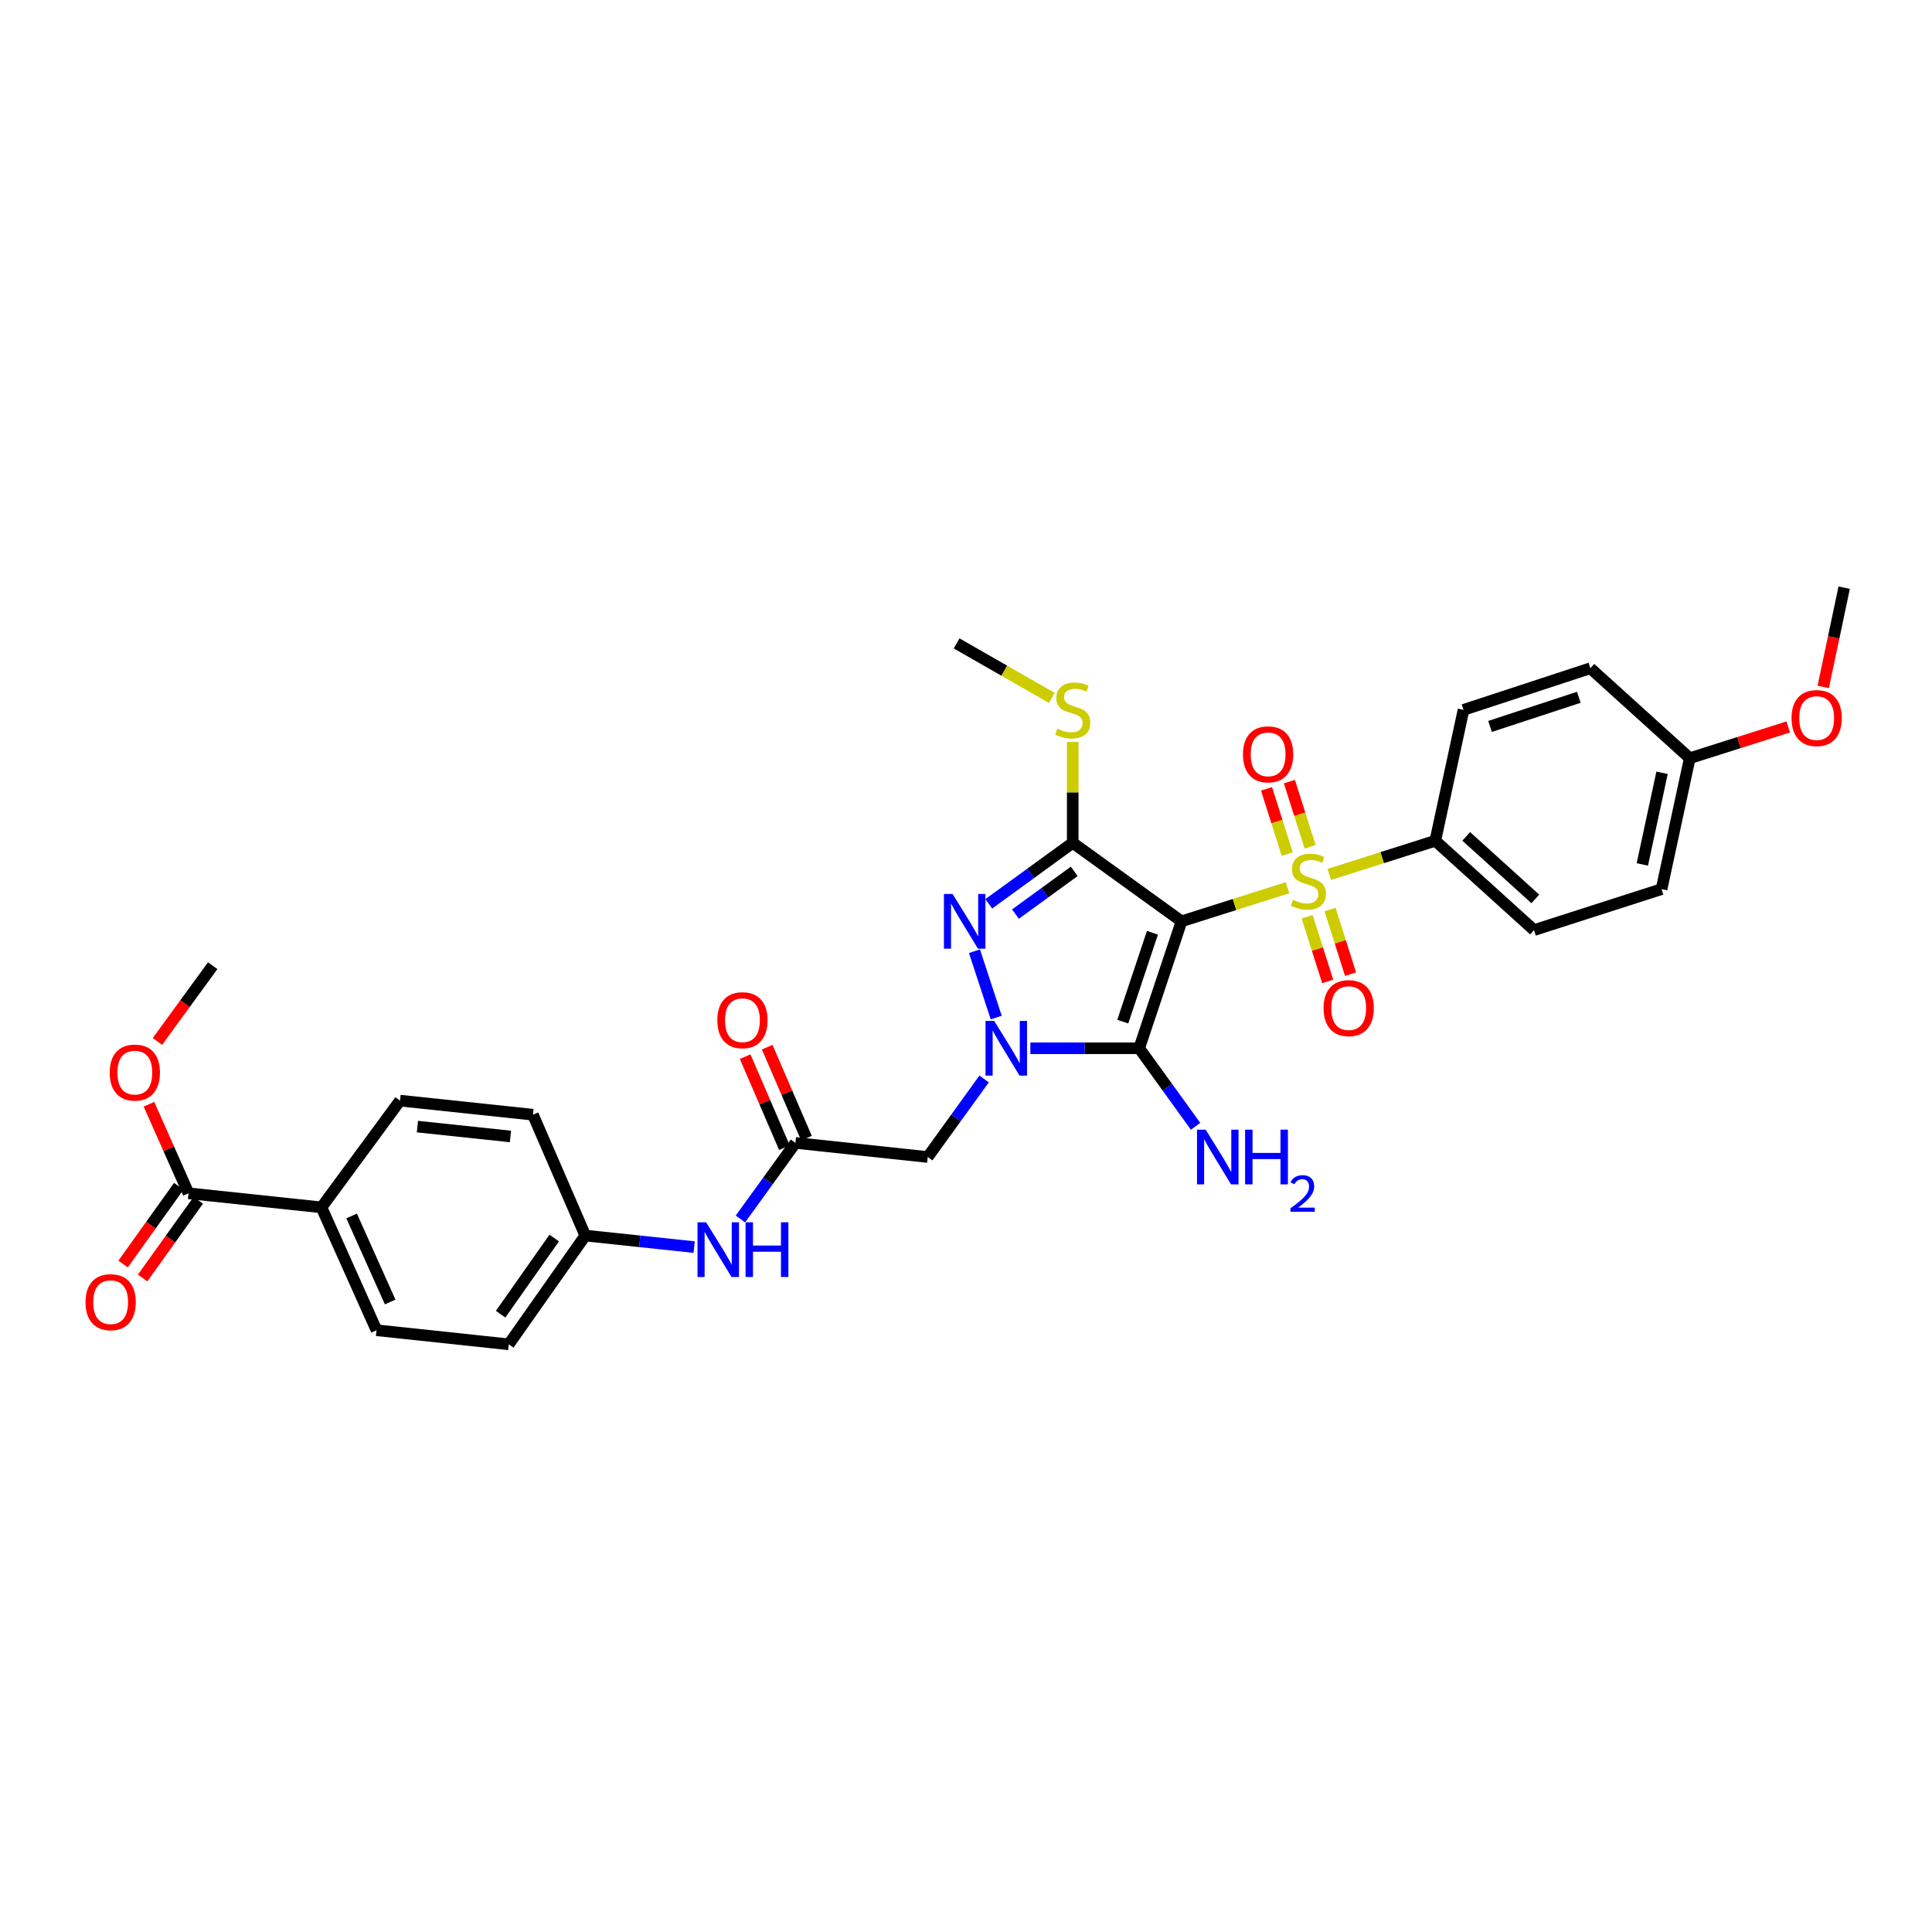<?xml version='1.0' encoding='iso-8859-1'?>
<svg version='1.1' baseProfile='full'
              xmlns='http://www.w3.org/2000/svg'
                      xmlns:rdkit='http://www.rdkit.org/xml'
                      xmlns:xlink='http://www.w3.org/1999/xlink'
                  xml:space='preserve'
width='1000px' height='1000px' viewBox='0 0 1000 1000'>
<!-- END OF HEADER -->
<rect style='opacity:1.0;fill:#FFFFFF;stroke:none' width='1000' height='1000' x='0' y='0'> </rect>
<path class='bond-0' d='M 611.561,476.879 L 638.995,468.172' style='fill:none;fill-rule:evenodd;stroke:#000000;stroke-width:6px;stroke-linecap:butt;stroke-linejoin:miter;stroke-opacity:1' />
<path class='bond-0' d='M 638.995,468.172 L 666.429,459.464' style='fill:none;fill-rule:evenodd;stroke:#CCCC00;stroke-width:6px;stroke-linecap:butt;stroke-linejoin:miter;stroke-opacity:1' />
<path class='bond-2' d='M 611.561,476.879 L 589.648,542.577' style='fill:none;fill-rule:evenodd;stroke:#000000;stroke-width:6px;stroke-linecap:butt;stroke-linejoin:miter;stroke-opacity:1' />
<path class='bond-2' d='M 596.489,482.803 L 581.15,528.792' style='fill:none;fill-rule:evenodd;stroke:#000000;stroke-width:6px;stroke-linecap:butt;stroke-linejoin:miter;stroke-opacity:1' />
<path class='bond-3' d='M 611.561,476.879 L 555.242,436.234' style='fill:none;fill-rule:evenodd;stroke:#000000;stroke-width:6px;stroke-linecap:butt;stroke-linejoin:miter;stroke-opacity:1' />
<path class='bond-7' d='M 688.034,452.606 L 715.475,443.896' style='fill:none;fill-rule:evenodd;stroke:#CCCC00;stroke-width:6px;stroke-linecap:butt;stroke-linejoin:miter;stroke-opacity:1' />
<path class='bond-7' d='M 715.475,443.896 L 742.916,435.185' style='fill:none;fill-rule:evenodd;stroke:#000000;stroke-width:6px;stroke-linecap:butt;stroke-linejoin:miter;stroke-opacity:1' />
<path class='bond-9' d='M 678.118,438.312 L 672.755,421.432' style='fill:none;fill-rule:evenodd;stroke:#CCCC00;stroke-width:6px;stroke-linecap:butt;stroke-linejoin:miter;stroke-opacity:1' />
<path class='bond-9' d='M 672.755,421.432 L 667.392,404.551' style='fill:none;fill-rule:evenodd;stroke:#FF0000;stroke-width:6px;stroke-linecap:butt;stroke-linejoin:miter;stroke-opacity:1' />
<path class='bond-9' d='M 666.278,442.074 L 660.915,425.193' style='fill:none;fill-rule:evenodd;stroke:#CCCC00;stroke-width:6px;stroke-linecap:butt;stroke-linejoin:miter;stroke-opacity:1' />
<path class='bond-9' d='M 660.915,425.193 L 655.552,408.313' style='fill:none;fill-rule:evenodd;stroke:#FF0000;stroke-width:6px;stroke-linecap:butt;stroke-linejoin:miter;stroke-opacity:1' />
<path class='bond-10' d='M 676.581,474.518 L 681.894,491.255' style='fill:none;fill-rule:evenodd;stroke:#CCCC00;stroke-width:6px;stroke-linecap:butt;stroke-linejoin:miter;stroke-opacity:1' />
<path class='bond-10' d='M 681.894,491.255 L 687.207,507.992' style='fill:none;fill-rule:evenodd;stroke:#FF0000;stroke-width:6px;stroke-linecap:butt;stroke-linejoin:miter;stroke-opacity:1' />
<path class='bond-10' d='M 688.422,470.759 L 693.735,487.496' style='fill:none;fill-rule:evenodd;stroke:#CCCC00;stroke-width:6px;stroke-linecap:butt;stroke-linejoin:miter;stroke-opacity:1' />
<path class='bond-10' d='M 693.735,487.496 L 699.048,504.233' style='fill:none;fill-rule:evenodd;stroke:#FF0000;stroke-width:6px;stroke-linecap:butt;stroke-linejoin:miter;stroke-opacity:1' />
<path class='bond-1' d='M 533.31,542.577 L 561.479,542.577' style='fill:none;fill-rule:evenodd;stroke:#0000FF;stroke-width:6px;stroke-linecap:butt;stroke-linejoin:miter;stroke-opacity:1' />
<path class='bond-1' d='M 561.479,542.577 L 589.648,542.577' style='fill:none;fill-rule:evenodd;stroke:#000000;stroke-width:6px;stroke-linecap:butt;stroke-linejoin:miter;stroke-opacity:1' />
<path class='bond-5' d='M 509.371,558.473 L 494.785,578.671' style='fill:none;fill-rule:evenodd;stroke:#0000FF;stroke-width:6px;stroke-linecap:butt;stroke-linejoin:miter;stroke-opacity:1' />
<path class='bond-5' d='M 494.785,578.671 L 480.199,598.868' style='fill:none;fill-rule:evenodd;stroke:#000000;stroke-width:6px;stroke-linecap:butt;stroke-linejoin:miter;stroke-opacity:1' />
<path class='bond-32' d='M 515.643,526.689 L 504.388,492.349' style='fill:none;fill-rule:evenodd;stroke:#0000FF;stroke-width:6px;stroke-linecap:butt;stroke-linejoin:miter;stroke-opacity:1' />
<path class='bond-14' d='M 589.648,542.577 L 604.241,562.775' style='fill:none;fill-rule:evenodd;stroke:#000000;stroke-width:6px;stroke-linecap:butt;stroke-linejoin:miter;stroke-opacity:1' />
<path class='bond-14' d='M 604.241,562.775 L 618.834,582.972' style='fill:none;fill-rule:evenodd;stroke:#0000FF;stroke-width:6px;stroke-linecap:butt;stroke-linejoin:miter;stroke-opacity:1' />
<path class='bond-4' d='M 555.242,436.234 L 533.514,452.026' style='fill:none;fill-rule:evenodd;stroke:#000000;stroke-width:6px;stroke-linecap:butt;stroke-linejoin:miter;stroke-opacity:1' />
<path class='bond-4' d='M 533.514,452.026 L 511.785,467.817' style='fill:none;fill-rule:evenodd;stroke:#0000FF;stroke-width:6px;stroke-linecap:butt;stroke-linejoin:miter;stroke-opacity:1' />
<path class='bond-4' d='M 556.027,451.021 L 540.817,462.075' style='fill:none;fill-rule:evenodd;stroke:#000000;stroke-width:6px;stroke-linecap:butt;stroke-linejoin:miter;stroke-opacity:1' />
<path class='bond-4' d='M 540.817,462.075 L 525.607,473.129' style='fill:none;fill-rule:evenodd;stroke:#0000FF;stroke-width:6px;stroke-linecap:butt;stroke-linejoin:miter;stroke-opacity:1' />
<path class='bond-13' d='M 555.242,436.234 L 555.242,410.132' style='fill:none;fill-rule:evenodd;stroke:#000000;stroke-width:6px;stroke-linecap:butt;stroke-linejoin:miter;stroke-opacity:1' />
<path class='bond-13' d='M 555.242,410.132 L 555.242,384.03' style='fill:none;fill-rule:evenodd;stroke:#CCCC00;stroke-width:6px;stroke-linecap:butt;stroke-linejoin:miter;stroke-opacity:1' />
<path class='bond-6' d='M 480.199,598.868 L 411.719,591.566' style='fill:none;fill-rule:evenodd;stroke:#000000;stroke-width:6px;stroke-linecap:butt;stroke-linejoin:miter;stroke-opacity:1' />
<path class='bond-11' d='M 411.719,591.566 L 397.478,611.258' style='fill:none;fill-rule:evenodd;stroke:#000000;stroke-width:6px;stroke-linecap:butt;stroke-linejoin:miter;stroke-opacity:1' />
<path class='bond-11' d='M 397.478,611.258 L 383.238,630.95' style='fill:none;fill-rule:evenodd;stroke:#0000FF;stroke-width:6px;stroke-linecap:butt;stroke-linejoin:miter;stroke-opacity:1' />
<path class='bond-15' d='M 417.423,589.106 L 407.263,565.555' style='fill:none;fill-rule:evenodd;stroke:#000000;stroke-width:6px;stroke-linecap:butt;stroke-linejoin:miter;stroke-opacity:1' />
<path class='bond-15' d='M 407.263,565.555 L 397.103,542.004' style='fill:none;fill-rule:evenodd;stroke:#FF0000;stroke-width:6px;stroke-linecap:butt;stroke-linejoin:miter;stroke-opacity:1' />
<path class='bond-15' d='M 406.016,594.027 L 395.856,570.476' style='fill:none;fill-rule:evenodd;stroke:#000000;stroke-width:6px;stroke-linecap:butt;stroke-linejoin:miter;stroke-opacity:1' />
<path class='bond-15' d='M 395.856,570.476 L 385.696,546.925' style='fill:none;fill-rule:evenodd;stroke:#FF0000;stroke-width:6px;stroke-linecap:butt;stroke-linejoin:miter;stroke-opacity:1' />
<path class='bond-17' d='M 742.916,435.185 L 794.003,481.42' style='fill:none;fill-rule:evenodd;stroke:#000000;stroke-width:6px;stroke-linecap:butt;stroke-linejoin:miter;stroke-opacity:1' />
<path class='bond-17' d='M 758.915,432.909 L 794.676,465.274' style='fill:none;fill-rule:evenodd;stroke:#000000;stroke-width:6px;stroke-linecap:butt;stroke-linejoin:miter;stroke-opacity:1' />
<path class='bond-18' d='M 742.916,435.185 L 757.513,367.43' style='fill:none;fill-rule:evenodd;stroke:#000000;stroke-width:6px;stroke-linecap:butt;stroke-linejoin:miter;stroke-opacity:1' />
<path class='bond-8' d='M 97.577,617.641 L 166.388,624.929' style='fill:none;fill-rule:evenodd;stroke:#000000;stroke-width:6px;stroke-linecap:butt;stroke-linejoin:miter;stroke-opacity:1' />
<path class='bond-16' d='M 92.527,614.024 L 78.122,634.138' style='fill:none;fill-rule:evenodd;stroke:#000000;stroke-width:6px;stroke-linecap:butt;stroke-linejoin:miter;stroke-opacity:1' />
<path class='bond-16' d='M 78.122,634.138 L 63.716,654.251' style='fill:none;fill-rule:evenodd;stroke:#FF0000;stroke-width:6px;stroke-linecap:butt;stroke-linejoin:miter;stroke-opacity:1' />
<path class='bond-16' d='M 102.627,621.258 L 88.222,641.371' style='fill:none;fill-rule:evenodd;stroke:#000000;stroke-width:6px;stroke-linecap:butt;stroke-linejoin:miter;stroke-opacity:1' />
<path class='bond-16' d='M 88.222,641.371 L 73.816,661.485' style='fill:none;fill-rule:evenodd;stroke:#FF0000;stroke-width:6px;stroke-linecap:butt;stroke-linejoin:miter;stroke-opacity:1' />
<path class='bond-22' d='M 97.577,617.641 L 87.342,594.598' style='fill:none;fill-rule:evenodd;stroke:#000000;stroke-width:6px;stroke-linecap:butt;stroke-linejoin:miter;stroke-opacity:1' />
<path class='bond-22' d='M 87.342,594.598 L 77.107,571.555' style='fill:none;fill-rule:evenodd;stroke:#FF0000;stroke-width:6px;stroke-linecap:butt;stroke-linejoin:miter;stroke-opacity:1' />
<path class='bond-21' d='M 359.295,645.494 L 331.124,642.51' style='fill:none;fill-rule:evenodd;stroke:#0000FF;stroke-width:6px;stroke-linecap:butt;stroke-linejoin:miter;stroke-opacity:1' />
<path class='bond-21' d='M 331.124,642.51 L 302.954,639.527' style='fill:none;fill-rule:evenodd;stroke:#000000;stroke-width:6px;stroke-linecap:butt;stroke-linejoin:miter;stroke-opacity:1' />
<path class='bond-12' d='M 166.388,624.929 L 194.893,688.529' style='fill:none;fill-rule:evenodd;stroke:#000000;stroke-width:6px;stroke-linecap:butt;stroke-linejoin:miter;stroke-opacity:1' />
<path class='bond-12' d='M 182,629.388 L 201.954,673.909' style='fill:none;fill-rule:evenodd;stroke:#000000;stroke-width:6px;stroke-linecap:butt;stroke-linejoin:miter;stroke-opacity:1' />
<path class='bond-34' d='M 166.388,624.929 L 207.047,569.681' style='fill:none;fill-rule:evenodd;stroke:#000000;stroke-width:6px;stroke-linecap:butt;stroke-linejoin:miter;stroke-opacity:1' />
<path class='bond-29' d='M 544.431,361.241 L 519.786,347.133' style='fill:none;fill-rule:evenodd;stroke:#CCCC00;stroke-width:6px;stroke-linecap:butt;stroke-linejoin:miter;stroke-opacity:1' />
<path class='bond-29' d='M 519.786,347.133 L 495.141,333.025' style='fill:none;fill-rule:evenodd;stroke:#000000;stroke-width:6px;stroke-linecap:butt;stroke-linejoin:miter;stroke-opacity:1' />
<path class='bond-26' d='M 794.003,481.42 L 860.025,460.211' style='fill:none;fill-rule:evenodd;stroke:#000000;stroke-width:6px;stroke-linecap:butt;stroke-linejoin:miter;stroke-opacity:1' />
<path class='bond-27' d='M 757.513,367.43 L 823.177,345.876' style='fill:none;fill-rule:evenodd;stroke:#000000;stroke-width:6px;stroke-linecap:butt;stroke-linejoin:miter;stroke-opacity:1' />
<path class='bond-27' d='M 771.237,376.001 L 817.202,360.913' style='fill:none;fill-rule:evenodd;stroke:#000000;stroke-width:6px;stroke-linecap:butt;stroke-linejoin:miter;stroke-opacity:1' />
<path class='bond-19' d='M 194.893,688.529 L 263.338,695.818' style='fill:none;fill-rule:evenodd;stroke:#000000;stroke-width:6px;stroke-linecap:butt;stroke-linejoin:miter;stroke-opacity:1' />
<path class='bond-20' d='M 207.047,569.681 L 275.844,576.969' style='fill:none;fill-rule:evenodd;stroke:#000000;stroke-width:6px;stroke-linecap:butt;stroke-linejoin:miter;stroke-opacity:1' />
<path class='bond-20' d='M 216.057,583.128 L 264.215,588.23' style='fill:none;fill-rule:evenodd;stroke:#000000;stroke-width:6px;stroke-linecap:butt;stroke-linejoin:miter;stroke-opacity:1' />
<path class='bond-24' d='M 302.954,639.527 L 275.844,576.969' style='fill:none;fill-rule:evenodd;stroke:#000000;stroke-width:6px;stroke-linecap:butt;stroke-linejoin:miter;stroke-opacity:1' />
<path class='bond-25' d='M 302.954,639.527 L 263.338,695.818' style='fill:none;fill-rule:evenodd;stroke:#000000;stroke-width:6px;stroke-linecap:butt;stroke-linejoin:miter;stroke-opacity:1' />
<path class='bond-25' d='M 286.852,640.82 L 259.121,680.224' style='fill:none;fill-rule:evenodd;stroke:#000000;stroke-width:6px;stroke-linecap:butt;stroke-linejoin:miter;stroke-opacity:1' />
<path class='bond-30' d='M 81.485,539.053 L 95.791,519.444' style='fill:none;fill-rule:evenodd;stroke:#FF0000;stroke-width:6px;stroke-linecap:butt;stroke-linejoin:miter;stroke-opacity:1' />
<path class='bond-30' d='M 95.791,519.444 L 110.097,499.834' style='fill:none;fill-rule:evenodd;stroke:#000000;stroke-width:6px;stroke-linecap:butt;stroke-linejoin:miter;stroke-opacity:1' />
<path class='bond-23' d='M 874.616,392.442 L 823.177,345.876' style='fill:none;fill-rule:evenodd;stroke:#000000;stroke-width:6px;stroke-linecap:butt;stroke-linejoin:miter;stroke-opacity:1' />
<path class='bond-28' d='M 874.616,392.442 L 900.097,384.354' style='fill:none;fill-rule:evenodd;stroke:#000000;stroke-width:6px;stroke-linecap:butt;stroke-linejoin:miter;stroke-opacity:1' />
<path class='bond-28' d='M 900.097,384.354 L 925.577,376.266' style='fill:none;fill-rule:evenodd;stroke:#FF0000;stroke-width:6px;stroke-linecap:butt;stroke-linejoin:miter;stroke-opacity:1' />
<path class='bond-33' d='M 874.616,392.442 L 860.025,460.211' style='fill:none;fill-rule:evenodd;stroke:#000000;stroke-width:6px;stroke-linecap:butt;stroke-linejoin:miter;stroke-opacity:1' />
<path class='bond-33' d='M 860.282,399.993 L 850.069,447.431' style='fill:none;fill-rule:evenodd;stroke:#000000;stroke-width:6px;stroke-linecap:butt;stroke-linejoin:miter;stroke-opacity:1' />
<path class='bond-31' d='M 943.69,355.55 L 949.118,329.866' style='fill:none;fill-rule:evenodd;stroke:#FF0000;stroke-width:6px;stroke-linecap:butt;stroke-linejoin:miter;stroke-opacity:1' />
<path class='bond-31' d='M 949.118,329.866 L 954.545,304.182' style='fill:none;fill-rule:evenodd;stroke:#000000;stroke-width:6px;stroke-linecap:butt;stroke-linejoin:miter;stroke-opacity:1' />
<path  class='atom-1' d='M 669.231 465.756
Q 669.551 465.876, 670.871 466.436
Q 672.191 466.996, 673.631 467.356
Q 675.111 467.676, 676.551 467.676
Q 679.231 467.676, 680.791 466.396
Q 682.351 465.076, 682.351 462.796
Q 682.351 461.236, 681.551 460.276
Q 680.791 459.316, 679.591 458.796
Q 678.391 458.276, 676.391 457.676
Q 673.871 456.916, 672.351 456.196
Q 670.871 455.476, 669.791 453.956
Q 668.751 452.436, 668.751 449.876
Q 668.751 446.316, 671.151 444.116
Q 673.591 441.916, 678.391 441.916
Q 681.671 441.916, 685.391 443.476
L 684.471 446.556
Q 681.071 445.156, 678.511 445.156
Q 675.751 445.156, 674.231 446.316
Q 672.711 447.436, 672.751 449.396
Q 672.751 450.916, 673.511 451.836
Q 674.311 452.756, 675.431 453.276
Q 676.591 453.796, 678.511 454.396
Q 681.071 455.196, 682.591 455.996
Q 684.111 456.796, 685.191 458.436
Q 686.311 460.036, 686.311 462.796
Q 686.311 466.716, 683.671 468.836
Q 681.071 470.916, 676.711 470.916
Q 674.191 470.916, 672.271 470.356
Q 670.391 469.836, 668.151 468.916
L 669.231 465.756
' fill='#CCCC00'/>
<path  class='atom-2' d='M 514.59 528.417
L 523.87 543.417
Q 524.79 544.897, 526.27 547.577
Q 527.75 550.257, 527.83 550.417
L 527.83 528.417
L 531.59 528.417
L 531.59 556.737
L 527.71 556.737
L 517.75 540.337
Q 516.59 538.417, 515.35 536.217
Q 514.15 534.017, 513.79 533.337
L 513.79 556.737
L 510.11 556.737
L 510.11 528.417
L 514.59 528.417
' fill='#0000FF'/>
<path  class='atom-5' d='M 493.057 462.719
L 502.337 477.719
Q 503.257 479.199, 504.737 481.879
Q 506.217 484.559, 506.297 484.719
L 506.297 462.719
L 510.057 462.719
L 510.057 491.039
L 506.177 491.039
L 496.217 474.639
Q 495.057 472.719, 493.817 470.519
Q 492.617 468.319, 492.257 467.639
L 492.257 491.039
L 488.577 491.039
L 488.577 462.719
L 493.057 462.719
' fill='#0000FF'/>
<path  class='atom-10' d='M 643.367 390.445
Q 643.367 383.645, 646.727 379.845
Q 650.087 376.045, 656.367 376.045
Q 662.647 376.045, 666.007 379.845
Q 669.367 383.645, 669.367 390.445
Q 669.367 397.325, 665.967 401.245
Q 662.567 405.125, 656.367 405.125
Q 650.127 405.125, 646.727 401.245
Q 643.367 397.365, 643.367 390.445
M 656.367 401.925
Q 660.687 401.925, 663.007 399.045
Q 665.367 396.125, 665.367 390.445
Q 665.367 384.885, 663.007 382.085
Q 660.687 379.245, 656.367 379.245
Q 652.047 379.245, 649.687 382.045
Q 647.367 384.845, 647.367 390.445
Q 647.367 396.165, 649.687 399.045
Q 652.047 401.925, 656.367 401.925
' fill='#FF0000'/>
<path  class='atom-11' d='M 685.082 521.8
Q 685.082 515, 688.442 511.2
Q 691.802 507.4, 698.082 507.4
Q 704.362 507.4, 707.722 511.2
Q 711.082 515, 711.082 521.8
Q 711.082 528.68, 707.682 532.6
Q 704.282 536.48, 698.082 536.48
Q 691.842 536.48, 688.442 532.6
Q 685.082 528.72, 685.082 521.8
M 698.082 533.28
Q 702.402 533.28, 704.722 530.4
Q 707.082 527.48, 707.082 521.8
Q 707.082 516.24, 704.722 513.44
Q 702.402 510.6, 698.082 510.6
Q 693.762 510.6, 691.402 513.4
Q 689.082 516.2, 689.082 521.8
Q 689.082 527.52, 691.402 530.4
Q 693.762 533.28, 698.082 533.28
' fill='#FF0000'/>
<path  class='atom-12' d='M 365.505 632.655
L 374.785 647.655
Q 375.705 649.135, 377.185 651.815
Q 378.665 654.495, 378.745 654.655
L 378.745 632.655
L 382.505 632.655
L 382.505 660.975
L 378.625 660.975
L 368.665 644.575
Q 367.505 642.655, 366.265 640.455
Q 365.065 638.255, 364.705 637.575
L 364.705 660.975
L 361.025 660.975
L 361.025 632.655
L 365.505 632.655
' fill='#0000FF'/>
<path  class='atom-12' d='M 385.905 632.655
L 389.745 632.655
L 389.745 644.695
L 404.225 644.695
L 404.225 632.655
L 408.065 632.655
L 408.065 660.975
L 404.225 660.975
L 404.225 647.895
L 389.745 647.895
L 389.745 660.975
L 385.905 660.975
L 385.905 632.655
' fill='#0000FF'/>
<path  class='atom-14' d='M 547.242 377.15
Q 547.562 377.27, 548.882 377.83
Q 550.202 378.39, 551.642 378.75
Q 553.122 379.07, 554.562 379.07
Q 557.242 379.07, 558.802 377.79
Q 560.362 376.47, 560.362 374.19
Q 560.362 372.63, 559.562 371.67
Q 558.802 370.71, 557.602 370.19
Q 556.402 369.67, 554.402 369.07
Q 551.882 368.31, 550.362 367.59
Q 548.882 366.87, 547.802 365.35
Q 546.762 363.83, 546.762 361.27
Q 546.762 357.71, 549.162 355.51
Q 551.602 353.31, 556.402 353.31
Q 559.682 353.31, 563.402 354.87
L 562.482 357.95
Q 559.082 356.55, 556.522 356.55
Q 553.762 356.55, 552.242 357.71
Q 550.722 358.83, 550.762 360.79
Q 550.762 362.31, 551.522 363.23
Q 552.322 364.15, 553.442 364.67
Q 554.602 365.19, 556.522 365.79
Q 559.082 366.59, 560.602 367.39
Q 562.122 368.19, 563.202 369.83
Q 564.322 371.43, 564.322 374.19
Q 564.322 378.11, 561.682 380.23
Q 559.082 382.31, 554.722 382.31
Q 552.202 382.31, 550.282 381.75
Q 548.402 381.23, 546.162 380.31
L 547.242 377.15
' fill='#CCCC00'/>
<path  class='atom-15' d='M 624.06 584.708
L 633.34 599.708
Q 634.26 601.188, 635.74 603.868
Q 637.22 606.548, 637.3 606.708
L 637.3 584.708
L 641.06 584.708
L 641.06 613.028
L 637.18 613.028
L 627.22 596.628
Q 626.06 594.708, 624.82 592.508
Q 623.62 590.308, 623.26 589.628
L 623.26 613.028
L 619.58 613.028
L 619.58 584.708
L 624.06 584.708
' fill='#0000FF'/>
<path  class='atom-15' d='M 644.46 584.708
L 648.3 584.708
L 648.3 596.748
L 662.78 596.748
L 662.78 584.708
L 666.62 584.708
L 666.62 613.028
L 662.78 613.028
L 662.78 599.948
L 648.3 599.948
L 648.3 613.028
L 644.46 613.028
L 644.46 584.708
' fill='#0000FF'/>
<path  class='atom-15' d='M 667.993 612.035
Q 668.679 610.266, 670.316 609.289
Q 671.953 608.286, 674.223 608.286
Q 677.048 608.286, 678.632 609.817
Q 680.216 611.348, 680.216 614.067
Q 680.216 616.839, 678.157 619.427
Q 676.124 622.014, 671.9 625.076
L 680.533 625.076
L 680.533 627.188
L 667.94 627.188
L 667.94 625.419
Q 671.425 622.938, 673.484 621.09
Q 675.569 619.242, 676.573 617.579
Q 677.576 615.915, 677.576 614.199
Q 677.576 612.404, 676.678 611.401
Q 675.781 610.398, 674.223 610.398
Q 672.718 610.398, 671.715 611.005
Q 670.712 611.612, 669.999 612.959
L 667.993 612.035
' fill='#0000FF'/>
<path  class='atom-16' d='M 371.285 528.053
Q 371.285 521.253, 374.645 517.453
Q 378.005 513.653, 384.285 513.653
Q 390.565 513.653, 393.925 517.453
Q 397.285 521.253, 397.285 528.053
Q 397.285 534.933, 393.885 538.853
Q 390.485 542.733, 384.285 542.733
Q 378.045 542.733, 374.645 538.853
Q 371.285 534.973, 371.285 528.053
M 384.285 539.533
Q 388.605 539.533, 390.925 536.653
Q 393.285 533.733, 393.285 528.053
Q 393.285 522.493, 390.925 519.693
Q 388.605 516.853, 384.285 516.853
Q 379.965 516.853, 377.605 519.653
Q 375.285 522.453, 375.285 528.053
Q 375.285 533.773, 377.605 536.653
Q 379.965 539.533, 384.285 539.533
' fill='#FF0000'/>
<path  class='atom-17' d='M 44.271 673.998
Q 44.271 667.198, 47.631 663.398
Q 50.991 659.598, 57.271 659.598
Q 63.551 659.598, 66.911 663.398
Q 70.271 667.198, 70.271 673.998
Q 70.271 680.878, 66.871 684.798
Q 63.471 688.678, 57.271 688.678
Q 51.031 688.678, 47.631 684.798
Q 44.271 680.918, 44.271 673.998
M 57.271 685.478
Q 61.591 685.478, 63.911 682.598
Q 66.271 679.678, 66.271 673.998
Q 66.271 668.438, 63.911 665.638
Q 61.591 662.798, 57.271 662.798
Q 52.951 662.798, 50.591 665.598
Q 48.271 668.398, 48.271 673.998
Q 48.271 679.718, 50.591 682.598
Q 52.951 685.478, 57.271 685.478
' fill='#FF0000'/>
<path  class='atom-23' d='M 56.791 555.163
Q 56.791 548.363, 60.151 544.563
Q 63.511 540.763, 69.791 540.763
Q 76.071 540.763, 79.431 544.563
Q 82.791 548.363, 82.791 555.163
Q 82.791 562.043, 79.391 565.963
Q 75.991 569.843, 69.791 569.843
Q 63.551 569.843, 60.151 565.963
Q 56.791 562.083, 56.791 555.163
M 69.791 566.643
Q 74.111 566.643, 76.431 563.763
Q 78.791 560.843, 78.791 555.163
Q 78.791 549.603, 76.431 546.803
Q 74.111 543.963, 69.791 543.963
Q 65.471 543.963, 63.111 546.763
Q 60.791 549.563, 60.791 555.163
Q 60.791 560.883, 63.111 563.763
Q 65.471 566.643, 69.791 566.643
' fill='#FF0000'/>
<path  class='atom-29' d='M 927.3 371.672
Q 927.3 364.872, 930.66 361.072
Q 934.02 357.272, 940.3 357.272
Q 946.58 357.272, 949.94 361.072
Q 953.3 364.872, 953.3 371.672
Q 953.3 378.552, 949.9 382.472
Q 946.5 386.352, 940.3 386.352
Q 934.06 386.352, 930.66 382.472
Q 927.3 378.592, 927.3 371.672
M 940.3 383.152
Q 944.62 383.152, 946.94 380.272
Q 949.3 377.352, 949.3 371.672
Q 949.3 366.112, 946.94 363.312
Q 944.62 360.472, 940.3 360.472
Q 935.98 360.472, 933.62 363.272
Q 931.3 366.072, 931.3 371.672
Q 931.3 377.392, 933.62 380.272
Q 935.98 383.152, 940.3 383.152
' fill='#FF0000'/>
</svg>
